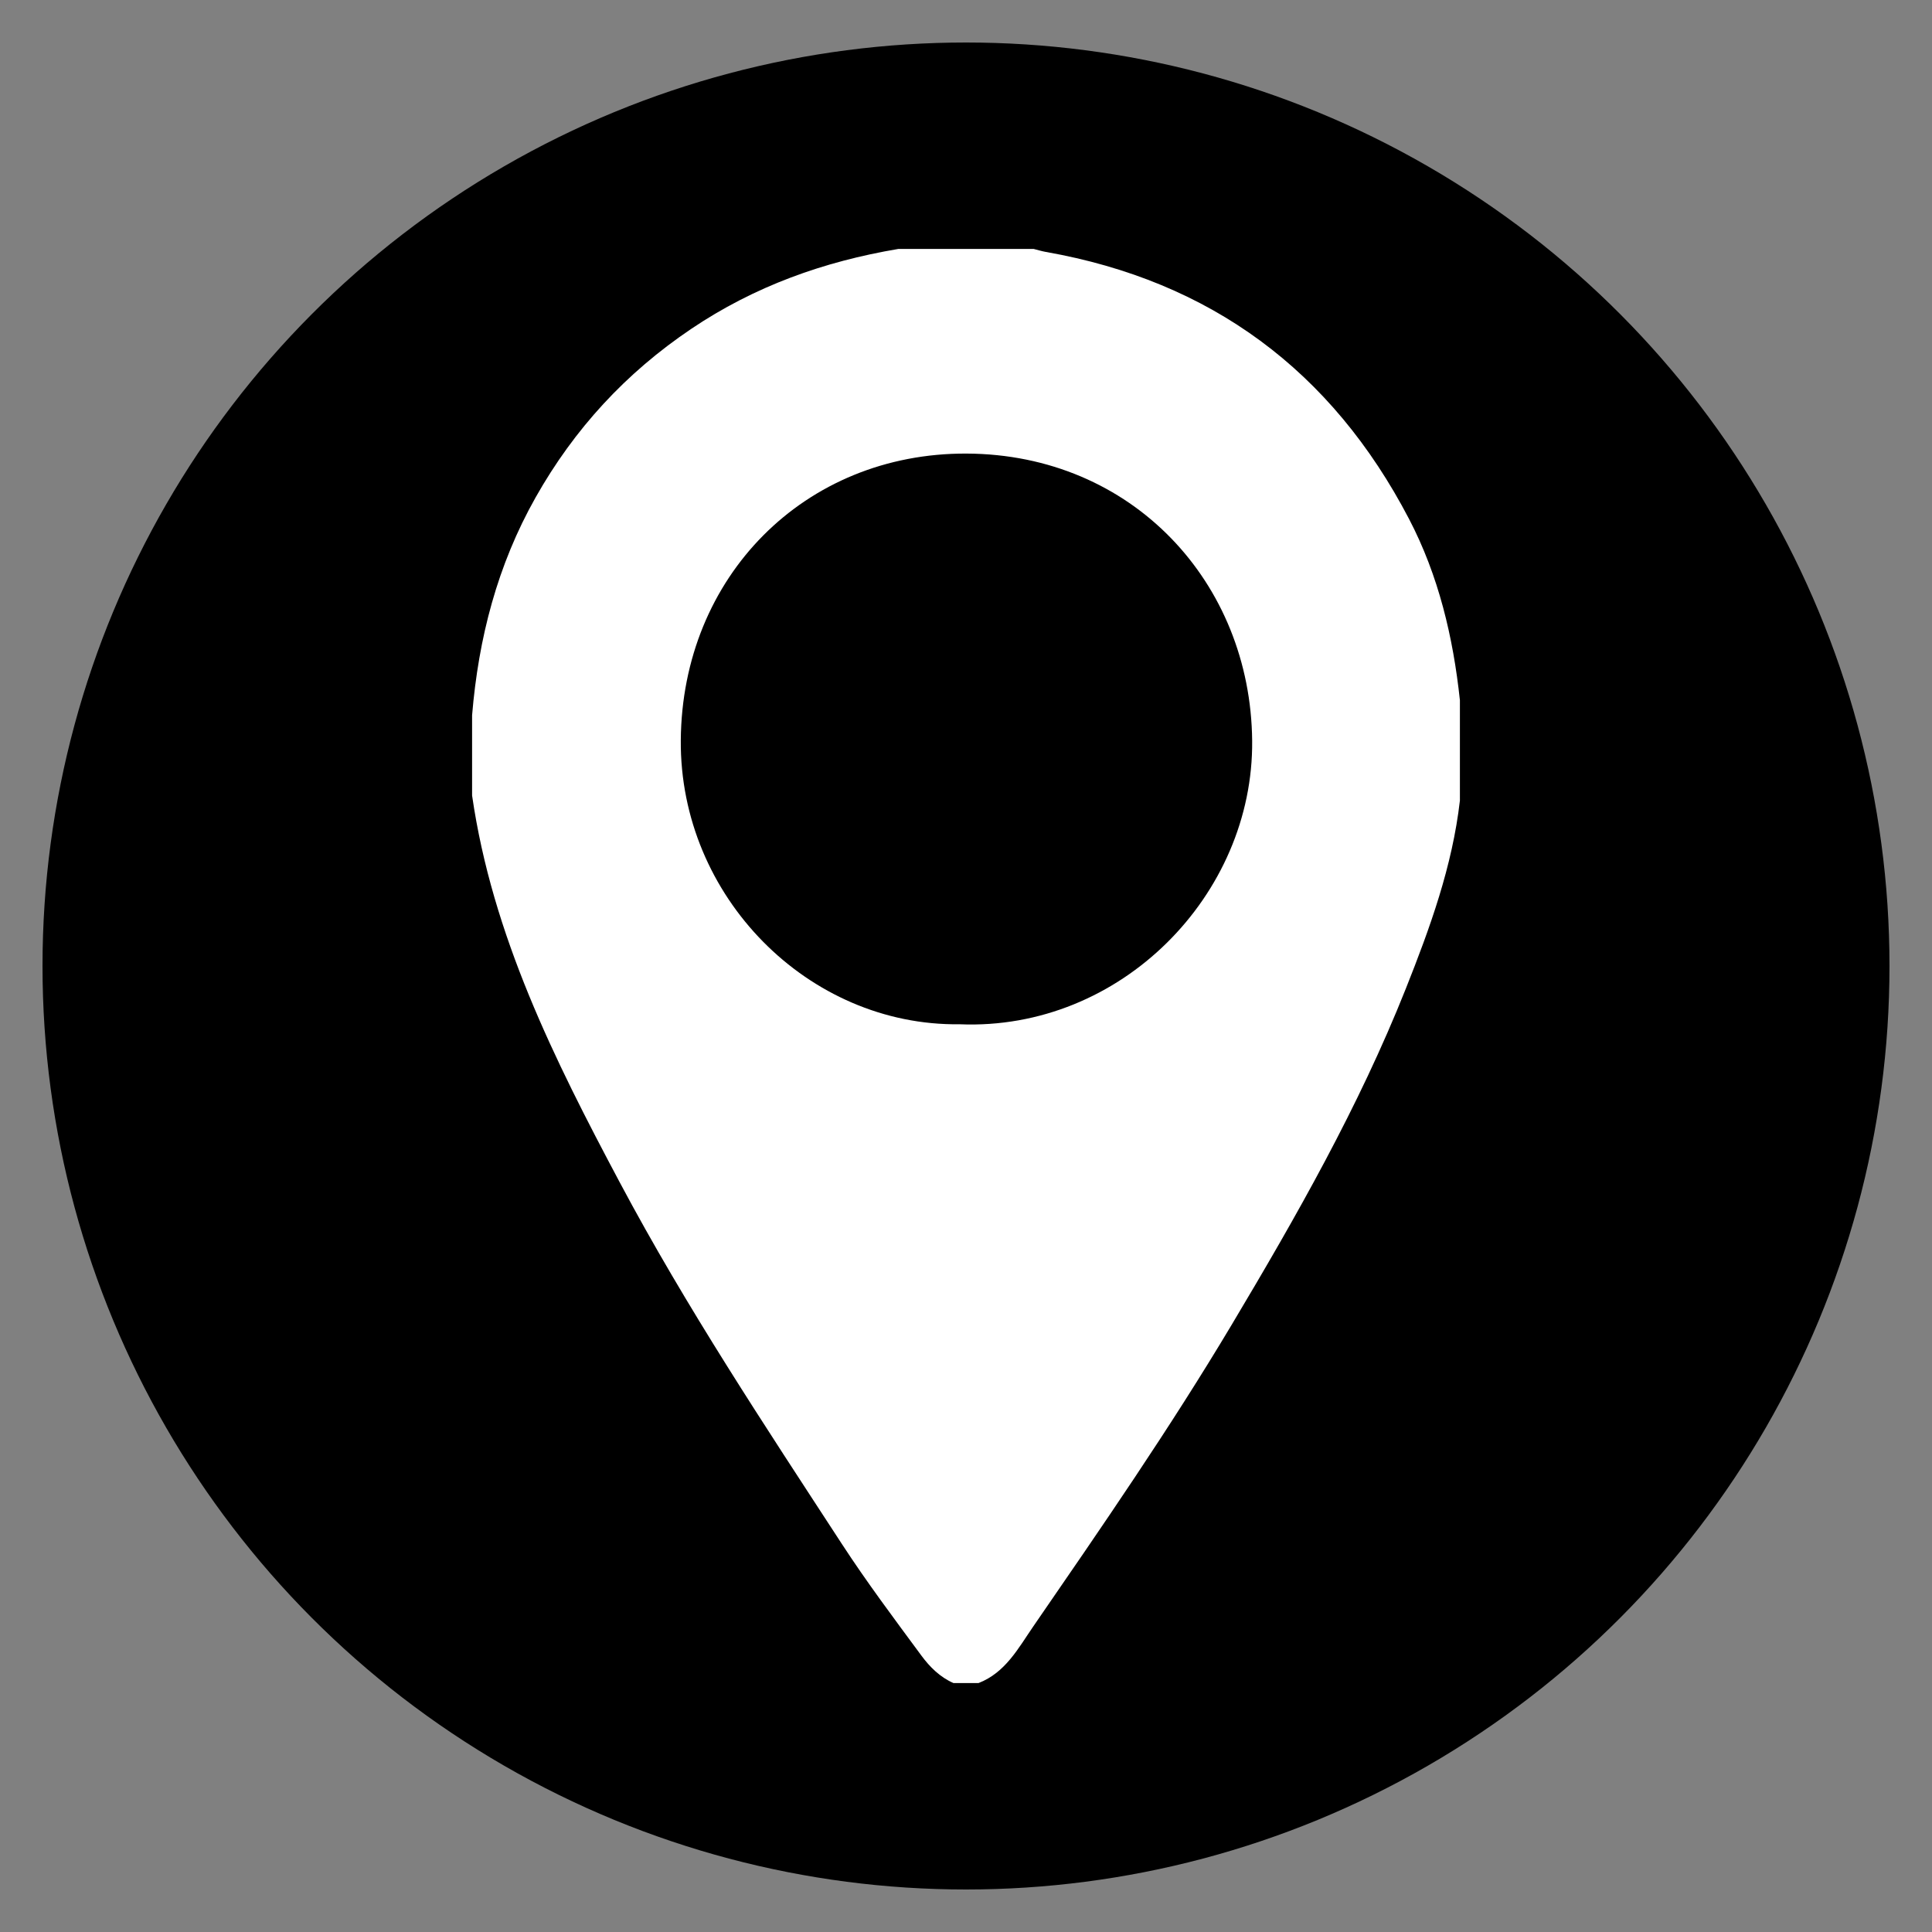 <svg version="1.1" id="Layer_1" xmlns="http://www.w3.org/2000/svg" xmlns:xlink="http://www.w3.org/1999/xlink" x="0px" y="0px"
	 width="55px" height="55px" viewBox="0 0 1000 1000" enable-background="new 0 0 1000 1000" xml:space="preserve">
<rect x="0" y="0" width="1000" height="1000" fill="#808080" stroke="none"/>
<circle fill-rule="evenodd" clip-rule="evenodd" cx="500" cy="500" r="478"/>
<path fill-rule="evenodd" clip-rule="evenodd" fill="#FFFFFF" d="M755.646,362.443c0,17.303,0,34.606,0,51.908
	c-3.899,34.035-15.488,65.925-28.015,97.421c-24.237,60.948-56.595,117.77-90.12,173.934
	c-31.972,53.559-67.4,104.884-102.748,156.217c-7.566,10.986-14.359,23.875-28.274,29.221c-4.326,0-8.652,0-12.977,0
	c-6.969-3.039-12.269-8.34-16.581-14.184c-14.053-19.043-28.284-38.015-41.194-57.831c-39.961-61.34-80.454-122.315-114.938-187.1
	c-33.894-63.681-65.953-127.786-76.446-200.273c0-13.843,0-27.684,0-41.526c3.293-39.836,13.067-77.682,32.895-112.797
	c20.023-35.463,46.616-64.33,80.466-87.161c32.757-22.092,68.679-34.918,107.249-41.415c23.358,0,46.717,0,70.075,0
	c2.081,0.518,4.138,1.166,6.245,1.536c85.498,15.059,148.06,61.566,188.05,138.252C744.596,297.907,752.144,329.698,755.646,362.443
	z M496.727,530.16c83.445,3.455,152.152-67.029,151.389-146.76c-0.781-81.846-61.988-148.261-147.815-148.629
	c-83.884-0.358-147.284,63.727-147.923,148.398C351.767,464.018,418.343,531.184,496.727,530.16z"/>
</svg>